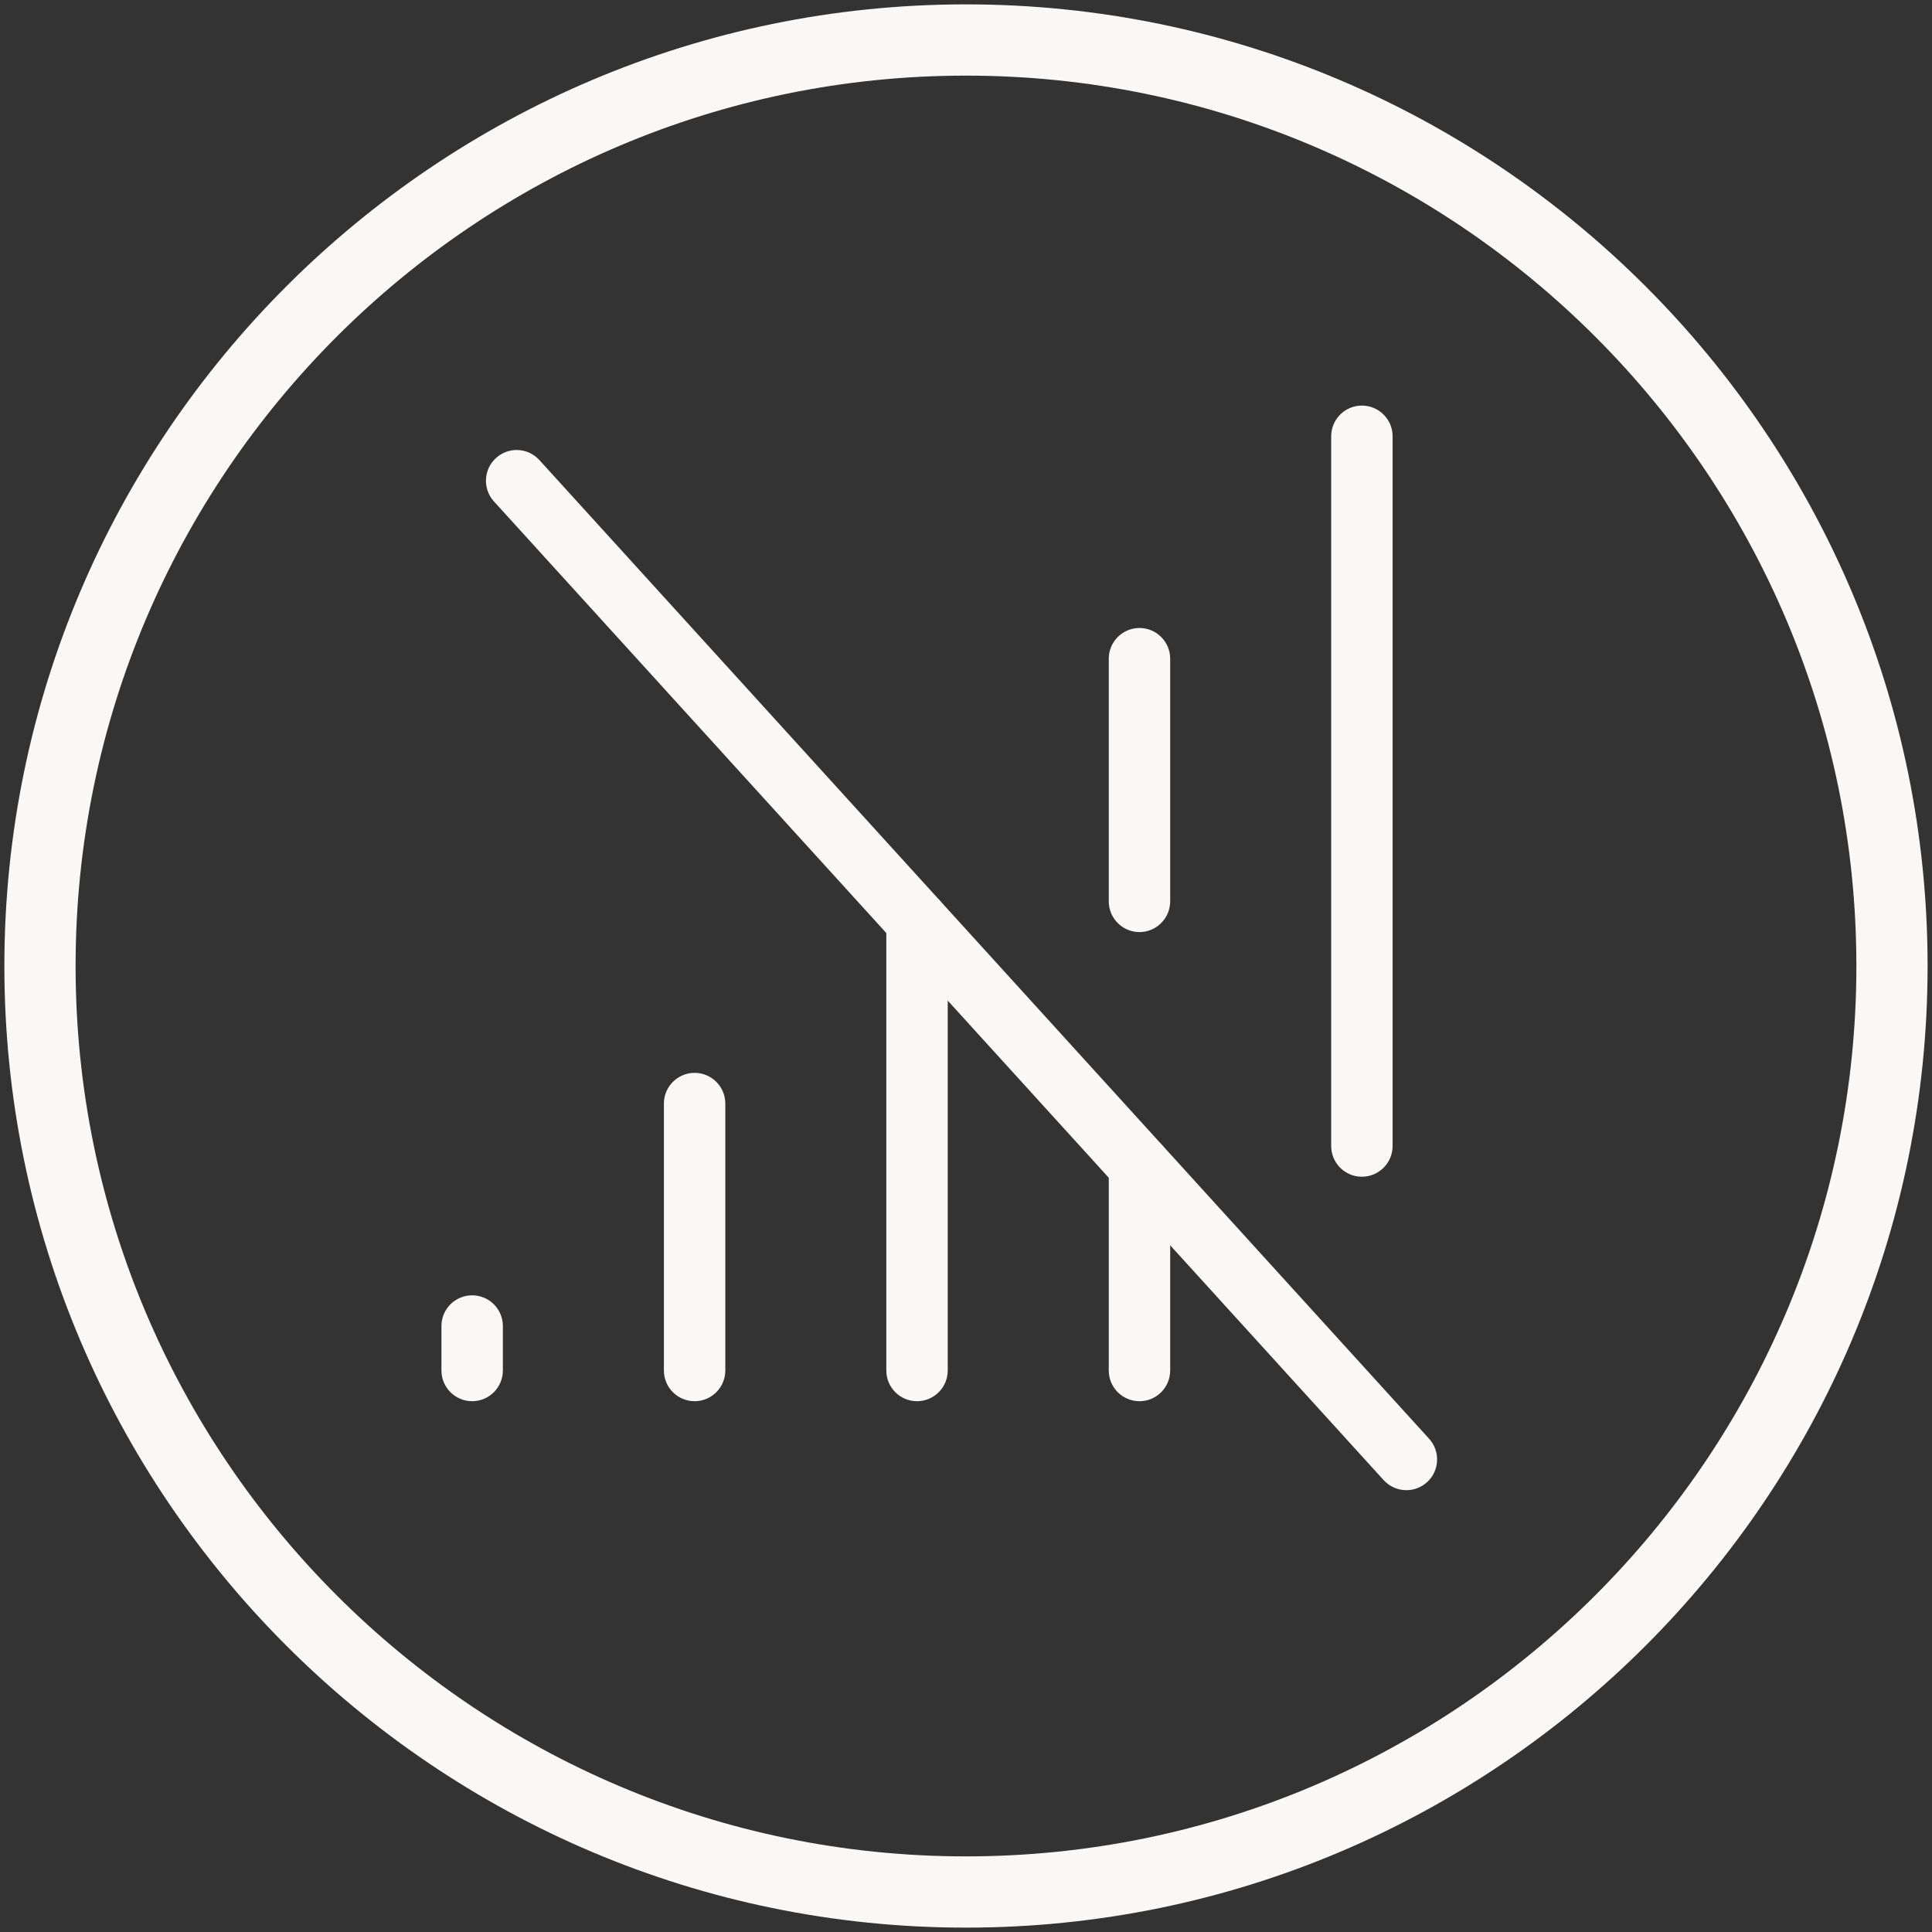 <svg xml:space="preserve" viewBox="0 0 57 57" height="57px" width="57px" y="0px" x="0px" xmlns:xlink="http://www.w3.org/1999/xlink" xmlns="http://www.w3.org/2000/svg" id="Layer_1" version="1.1">
<rect x="0" y="0" width="57" height="57" fill="#333333" stroke="none"/>
<g>
	<g>
		<g>
			<path d="M20.493,31.778c0.431,0,0.781,0.35,0.781,0.781v7.875c0,0.431-0.35,0.781-0.781,0.781
				c-0.431,0-0.781-0.35-0.781-0.781v-7.875C19.711,32.128,20.061,31.778,20.493,31.778z" fill="#F9F8F7"></path>
			<path d="M20.493,41.34c-0.5,0-0.906-0.406-0.906-0.906v-7.875c0-0.5,0.406-0.906,0.906-0.906
				s0.906,0.406,0.906,0.906v7.875C21.399,40.934,20.993,41.34,20.493,41.34z M20.493,31.903c-0.362,0-0.656,0.294-0.656,0.656
				v7.875c0,0.362,0.294,0.656,0.656,0.656s0.656-0.294,0.656-0.656v-7.875C21.149,32.197,20.855,31.903,20.493,31.903z" fill="#F9F8F7"></path>
		</g>
		<g>
			<path d="M13.93,38.341c0.431,0,0.781,0.35,0.781,0.781v1.312c0,0.431-0.35,0.781-0.781,0.781
				c-0.432,0-0.781-0.35-0.781-0.781v-1.312C13.149,38.69,13.499,38.341,13.93,38.341z" fill="#F9F8F7"></path>
			<path d="M13.93,41.34c-0.5,0-0.906-0.406-0.906-0.906v-1.312c0-0.5,0.406-0.906,0.906-0.906
				s0.906,0.406,0.906,0.906v1.312C14.836,40.934,14.43,41.34,13.93,41.34z M13.93,38.465c-0.362,0-0.656,0.294-0.656,0.656v1.312
				c0,0.362,0.294,0.656,0.656,0.656s0.656-0.294,0.656-0.656v-1.312C14.586,38.759,14.292,38.465,13.93,38.465z" fill="#F9F8F7"></path>
		</g>
		<g>
			<path d="M14.779,13.555c0.318-0.235,0.77-0.196,1.042,0.103l26.25,28.875c0.29,0.319,0.267,0.813-0.053,1.104
				c-0.149,0.136-0.338,0.203-0.525,0.203c-0.212,0-0.424-0.086-0.578-0.256l-26.25-28.875c-0.29-0.319-0.266-0.813,0.053-1.104
				L14.779,13.555z" fill="#F9F8F7"></path>
			<path d="M41.493,43.965c-0.255,0-0.499-0.108-0.671-0.297l-26.25-28.875c-0.162-0.179-0.246-0.411-0.234-0.653
				s0.116-0.464,0.296-0.627l0.071-0.059c0.374-0.277,0.895-0.225,1.209,0.12l26.25,28.875c0.162,0.179,0.246,0.411,0.234,0.652
				c-0.012,0.242-0.116,0.465-0.296,0.628C41.935,43.881,41.718,43.965,41.493,43.965z M14.856,13.654l-0.06,0.048
				c-0.125,0.114-0.201,0.275-0.209,0.451c-0.009,0.175,0.052,0.343,0.17,0.473L41.007,43.5c0.234,0.257,0.669,0.279,0.927,0.044
				c0.13-0.117,0.206-0.279,0.214-0.454c0.009-0.175-0.052-0.343-0.17-0.473l-26.25-28.875
				C15.502,13.493,15.125,13.457,14.856,13.654z" fill="#F9F8F7"></path>
		</g>
		<g>
			<path d="M33.618,33.615c0.431,0,0.781,0.35,0.781,0.781v6.037c0,0.431-0.35,0.781-0.781,0.781
				c-0.431,0-0.781-0.35-0.781-0.781v-6.037C32.836,33.965,33.186,33.615,33.618,33.615z" fill="#F9F8F7"></path>
			<path d="M33.618,41.34c-0.5,0-0.906-0.406-0.906-0.906v-6.037c0-0.5,0.406-0.906,0.906-0.906
				s0.906,0.406,0.906,0.906v6.037C34.524,40.934,34.118,41.34,33.618,41.34z M33.618,33.741c-0.362,0-0.656,0.294-0.656,0.656
				v6.037c0,0.362,0.294,0.656,0.656,0.656s0.656-0.294,0.656-0.656v-6.037C34.274,34.035,33.98,33.741,33.618,33.741z" fill="#F9F8F7"></path>
		</g>
		<g>
			<path d="M33.618,18.653c0.431,0,0.781,0.35,0.781,0.781v7.158c0,0.431-0.35,0.781-0.781,0.781
				s-0.781-0.35-0.781-0.781v-7.158C32.836,19.003,33.186,18.653,33.618,18.653z" fill="#F9F8F7"></path>
			<path d="M33.618,27.499c-0.5,0-0.906-0.407-0.906-0.907v-7.158c0-0.5,0.406-0.906,0.906-0.906
				s0.906,0.406,0.906,0.906v7.158C34.524,27.092,34.118,27.499,33.618,27.499z M33.618,18.778c-0.362,0-0.656,0.294-0.656,0.656
				v7.158c0,0.362,0.294,0.657,0.656,0.657s0.656-0.294,0.656-0.657v-7.158C34.274,19.072,33.98,18.778,33.618,18.778z" fill="#F9F8F7"></path>
		</g>
		<g>
			<path d="M40.18,12.091c0.431,0,0.781,0.35,0.781,0.781v20.939c0,0.431-0.35,0.781-0.781,0.781
				s-0.781-0.35-0.781-0.781V12.872C39.399,12.44,39.749,12.091,40.18,12.091z" fill="#F9F8F7"></path>
			<path d="M40.18,34.717c-0.5,0-0.906-0.406-0.906-0.906V12.872c0-0.5,0.406-0.906,0.906-0.906
				s0.906,0.406,0.906,0.906v20.939C41.086,34.311,40.68,34.717,40.18,34.717z M40.18,12.216c-0.362,0-0.656,0.294-0.656,0.656
				v20.939c0,0.362,0.294,0.656,0.656,0.656s0.656-0.294,0.656-0.656V12.872C40.836,12.51,40.542,12.216,40.18,12.216z" fill="#F9F8F7"></path>
		</g>
		<g>
			<path d="M27.055,26.397c0.431,0,0.781,0.35,0.781,0.781v13.256c0,0.431-0.35,0.781-0.781,0.781
				c-0.431,0-0.781-0.35-0.781-0.781V27.178C26.274,26.746,26.624,26.397,27.055,26.397z" fill="#F9F8F7"></path>
			<path d="M27.055,41.34c-0.5,0-0.906-0.406-0.906-0.906V27.178c0-0.5,0.406-0.907,0.906-0.907
				s0.906,0.407,0.906,0.907v13.256C27.961,40.934,27.555,41.34,27.055,41.34z M27.055,26.521c-0.362,0-0.656,0.294-0.656,0.657
				v13.256c0,0.362,0.294,0.656,0.656,0.656s0.656-0.294,0.656-0.656V27.178C27.711,26.816,27.417,26.521,27.055,26.521z" fill="#F9F8F7"></path>
		</g>
	</g>
	<path d="M28.5,56.871c-15.644,0-28.371-12.727-28.371-28.371c0-15.644,12.728-28.371,28.371-28.371
		s28.37,12.727,28.37,28.371C56.871,44.144,44.144,56.871,28.5,56.871z M28.5,2.231c-14.485,0-26.27,11.784-26.27,26.269
		S14.015,54.769,28.5,54.769c14.484,0,26.269-11.784,26.269-26.269S42.985,2.231,28.5,2.231z" fill="#F9F8F7"></path>
</g>
</svg>
